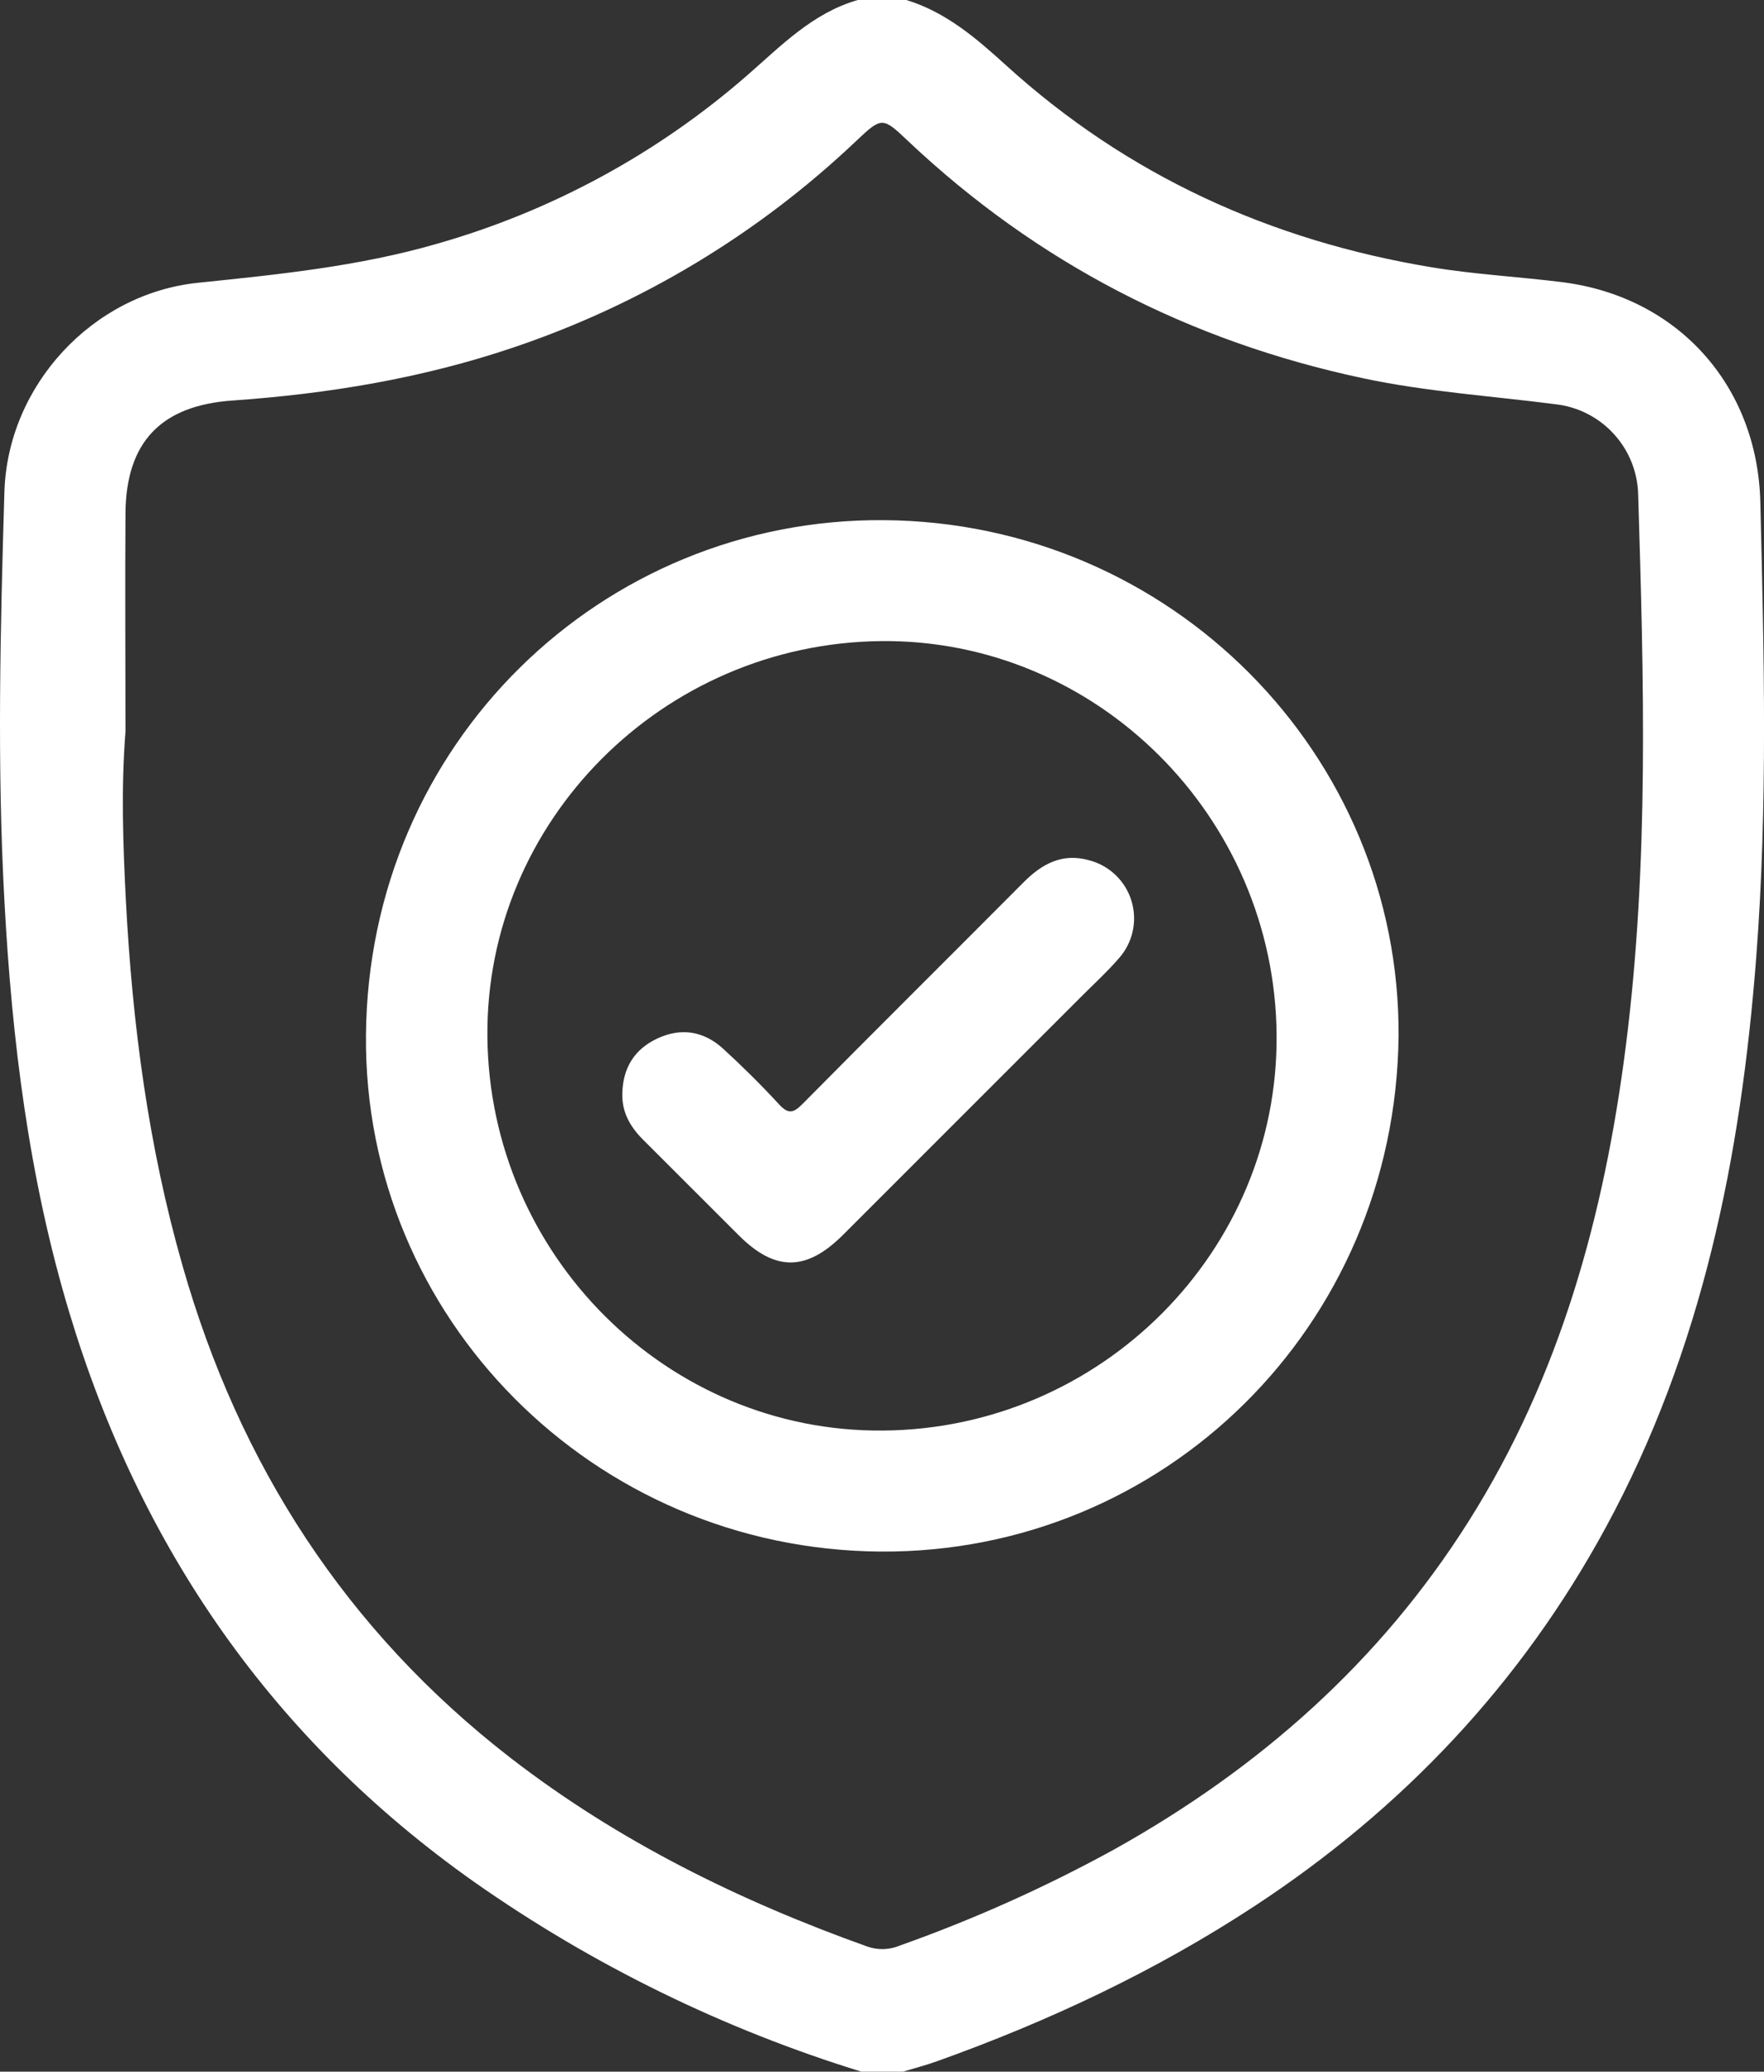 <svg width="63" height="74" viewBox="0 0 63 74" fill="none" xmlns="http://www.w3.org/2000/svg">
<rect x="0" y="0" width="63" height="74" fill="#333333" stroke="none"/>
<path d="M62.869 17.936C62.766 13.769 59.921 10.595 55.786 10.078C54.235 9.884 52.673 9.803 51.128 9.547C45.366 8.591 40.261 6.268 35.925 2.328C34.858 1.358 33.783 0.434 32.371 0H30.636C29.034 0.46 27.914 1.618 26.709 2.671C23.497 5.479 19.703 7.542 15.599 8.71C12.808 9.517 9.946 9.804 7.071 10.101C3.305 10.49 0.268 13.771 0.157 17.58C0.012 22.443 -0.108 27.307 0.157 32.169C0.425 37.159 1.031 42.087 2.475 46.883C5.008 55.292 9.738 62.142 16.948 67.233C21.177 70.2 25.845 72.485 30.782 74.006H32.228C32.637 73.883 33.051 73.776 33.452 73.633C37.44 72.207 41.261 70.414 44.812 68.082C50.096 64.612 54.314 60.146 57.341 54.576C60.799 48.214 62.178 41.306 62.724 34.179C63.138 28.773 63.001 23.352 62.869 17.936ZM58.064 37.374C57.299 43.382 55.731 49.144 52.454 54.337C49.284 59.362 44.982 63.157 39.836 66.038C37.375 67.393 34.808 68.546 32.161 69.487C31.786 69.65 31.364 69.666 30.977 69.532C26.403 67.897 22.088 65.773 18.23 62.79C12.361 58.243 8.545 52.319 6.521 45.218C5.303 40.966 4.729 36.61 4.498 32.206C4.393 30.181 4.321 28.157 4.482 26.133C4.482 23.53 4.464 20.928 4.482 18.325C4.503 15.783 5.762 14.483 8.302 14.307C11.72 14.068 15.078 13.515 18.334 12.413C22.906 10.872 27.087 8.352 30.585 5.029C31.49 4.174 31.522 4.174 32.421 5.029C37.047 9.398 42.485 12.196 48.698 13.515C50.962 13.996 53.269 14.144 55.557 14.44C56.357 14.531 57.096 14.908 57.638 15.503C58.181 16.097 58.489 16.868 58.506 17.673C58.707 24.249 58.898 30.829 58.064 37.374Z" fill="white"/>
<path d="M31.561 18.58C21.493 18.507 13.155 26.559 13.07 36.98C12.982 47.052 21.183 55.351 31.446 55.422C41.539 55.491 49.829 47.416 49.949 37.023C50.017 26.958 41.821 18.652 31.561 18.58ZM31.535 51.1C23.839 51.168 17.48 44.837 17.407 37.033C17.336 29.34 23.666 22.978 31.472 22.9C39.161 22.823 45.53 29.168 45.593 36.968C45.657 44.678 39.337 51.039 31.535 51.1Z" fill="white"/>
<path d="M38.886 30.726C37.938 30.463 37.214 30.856 36.562 31.511C33.929 34.157 31.279 36.787 28.654 39.441C28.325 39.773 28.143 39.795 27.817 39.441C27.181 38.751 26.515 38.09 25.82 37.455C25.137 36.835 24.332 36.696 23.479 37.094C22.661 37.475 22.253 38.139 22.226 39.037C22.201 39.714 22.499 40.242 22.96 40.703C24.102 41.842 25.243 42.983 26.383 44.125C27.684 45.426 28.8 45.416 30.107 44.111C32.951 41.268 35.794 38.425 38.636 35.58C39.078 35.138 39.544 34.712 39.951 34.241C40.199 33.967 40.371 33.633 40.452 33.272C40.532 32.912 40.518 32.536 40.411 32.183C40.304 31.829 40.107 31.509 39.84 31.254C39.573 30.999 39.244 30.817 38.886 30.726Z" fill="white"/>
</svg>
